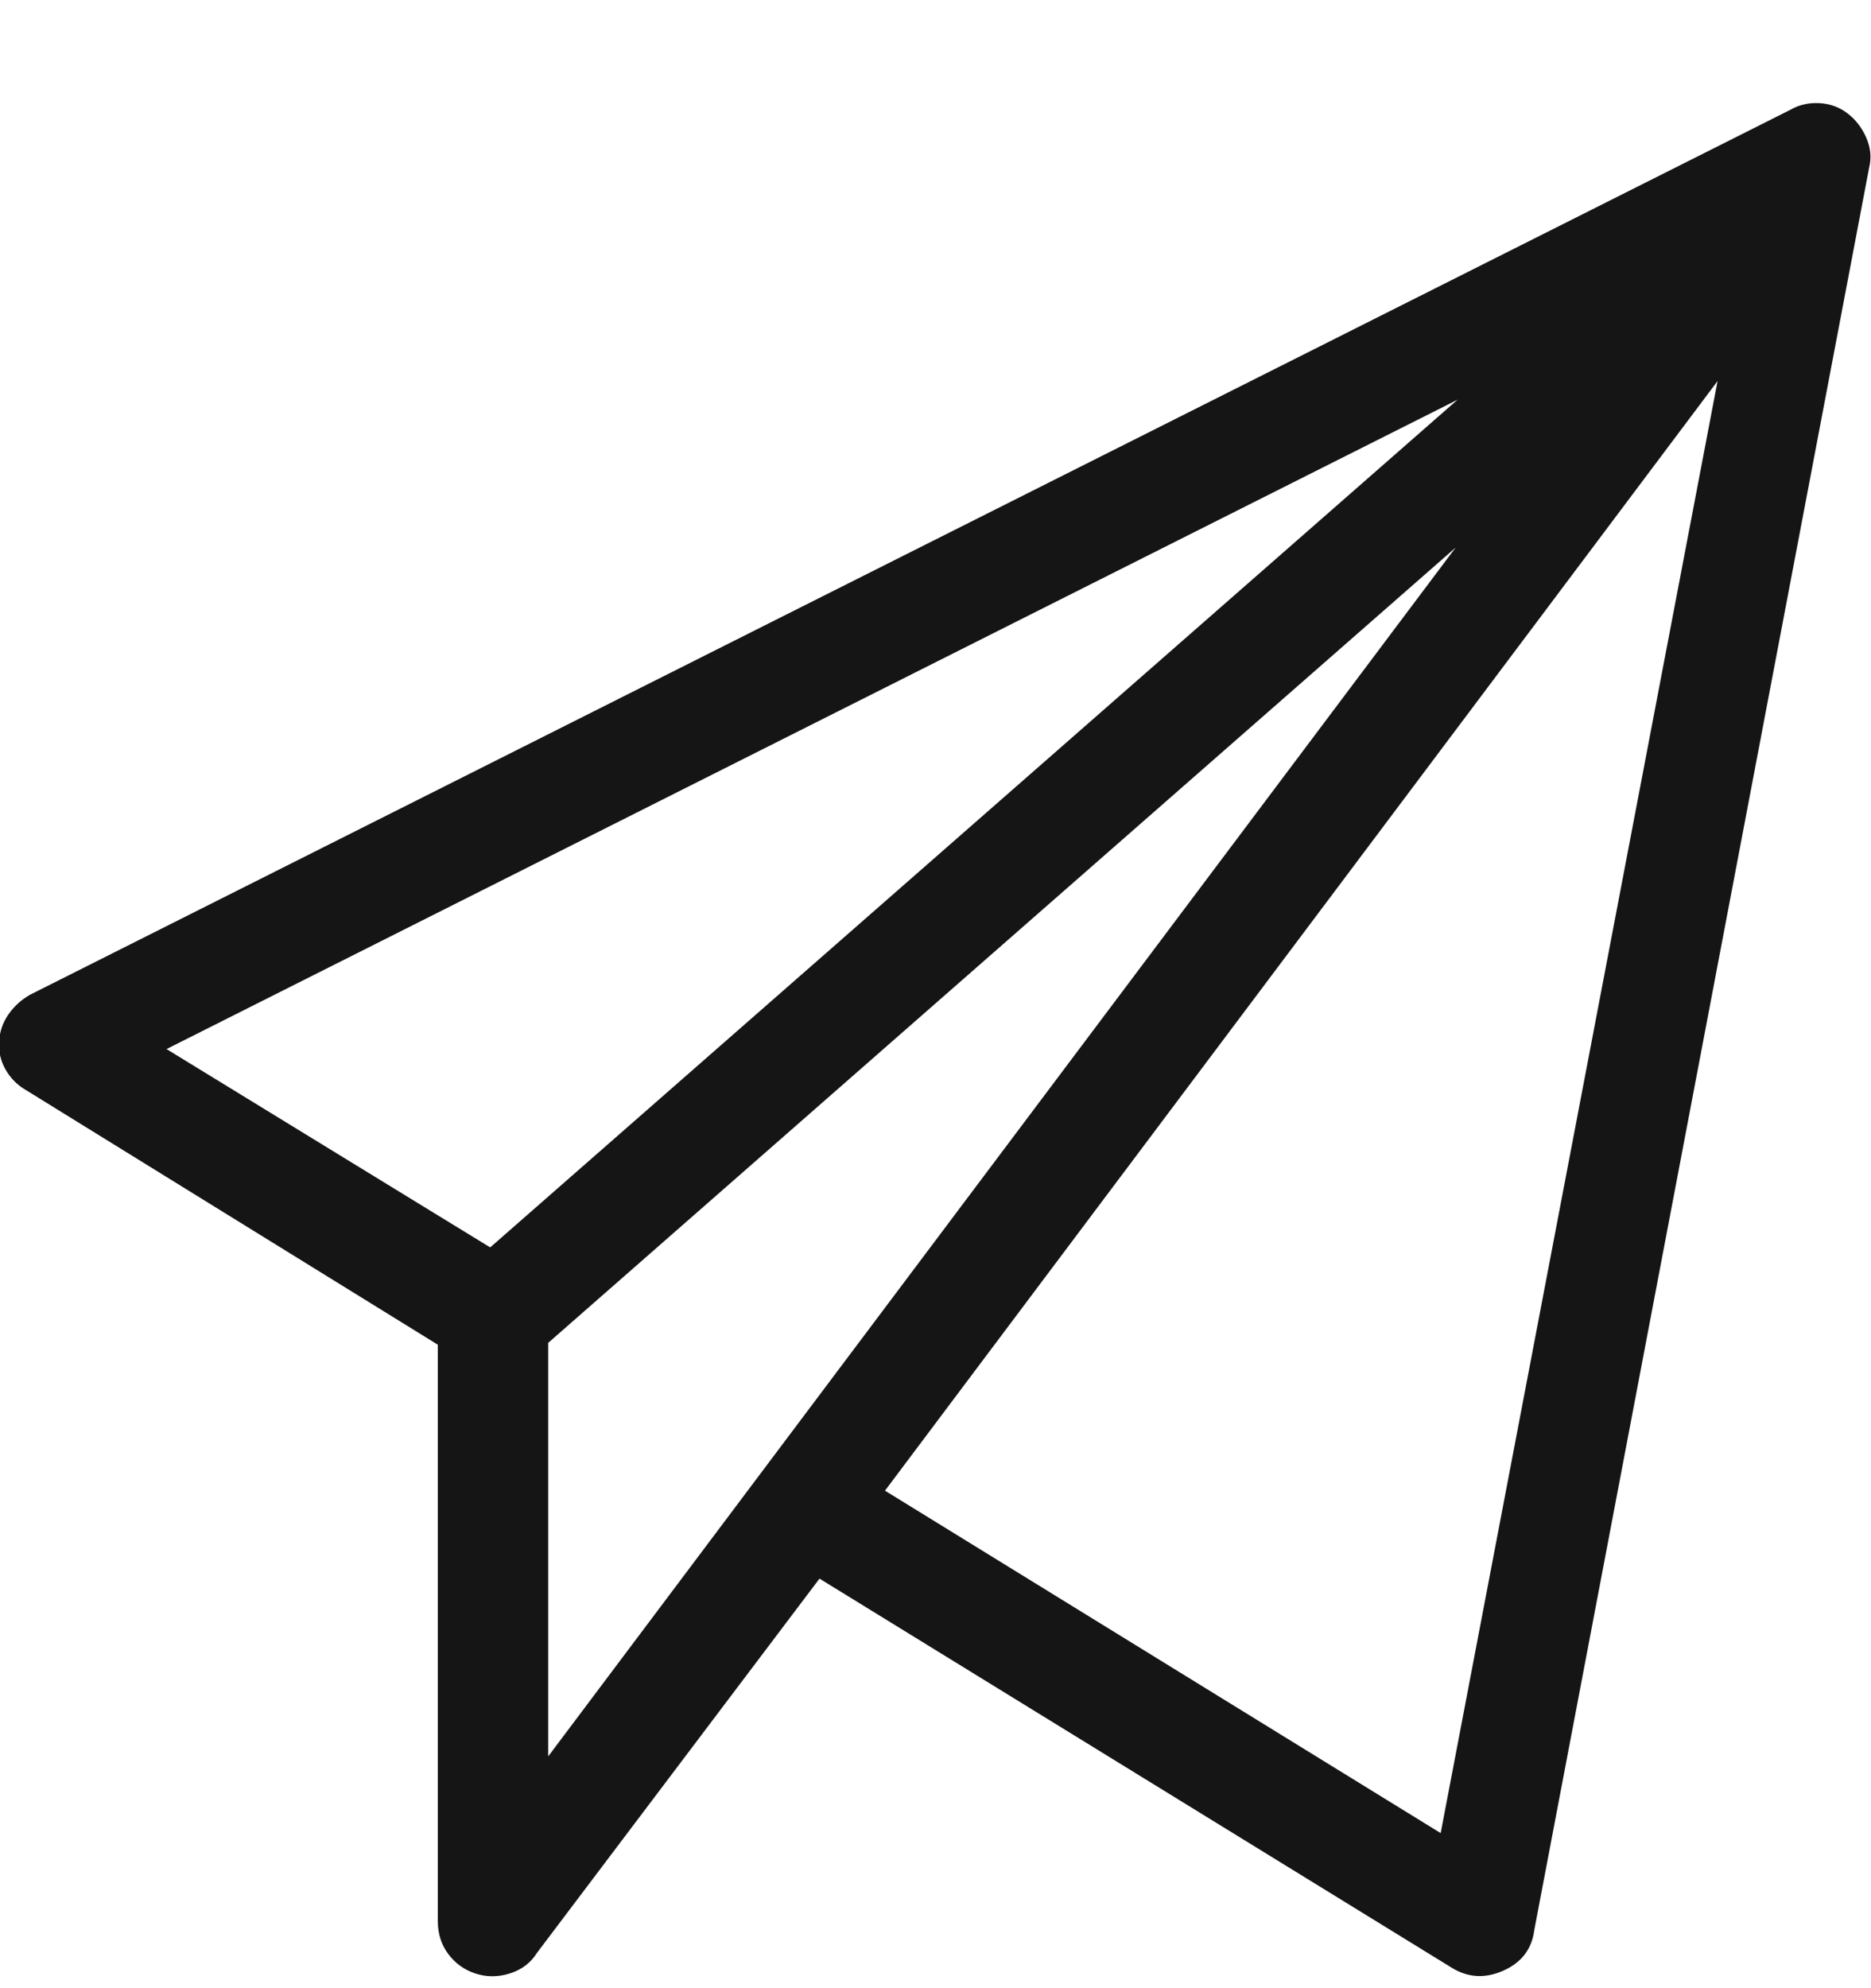 <svg width="16" height="17" viewBox="0 0 16 17" fill="none" xmlns="http://www.w3.org/2000/svg">
<path d="M15.312 0.938L0.256 8.506C0.181 8.549 0.12 8.605 0.072 8.674C0.024 8.743 -0.003 8.821 -0.008 8.906C-0.013 8.991 0.005 9.071 0.048 9.146C0.091 9.221 0.149 9.279 0.224 9.322L3.744 11.498V16.426C3.744 16.533 3.773 16.626 3.832 16.706C3.891 16.786 3.968 16.842 4.064 16.874C4.16 16.906 4.259 16.906 4.36 16.874C4.461 16.842 4.539 16.783 4.592 16.698L7.008 13.498L12.416 16.826C12.555 16.911 12.701 16.919 12.856 16.85C13.011 16.781 13.099 16.666 13.12 16.506L15.984 1.434C16.005 1.349 15.997 1.263 15.96 1.178C15.923 1.093 15.869 1.023 15.8 0.97C15.731 0.917 15.651 0.887 15.56 0.882C15.469 0.877 15.387 0.895 15.312 0.938ZM4.192 10.666L1.424 8.97L12.464 3.418L4.192 10.666ZM4.688 15.018V11.482L12.448 4.682L4.688 15.018ZM12.32 15.674L7.568 12.746L14.688 3.258L12.32 15.674Z" fill="#161515"/>
</svg>
